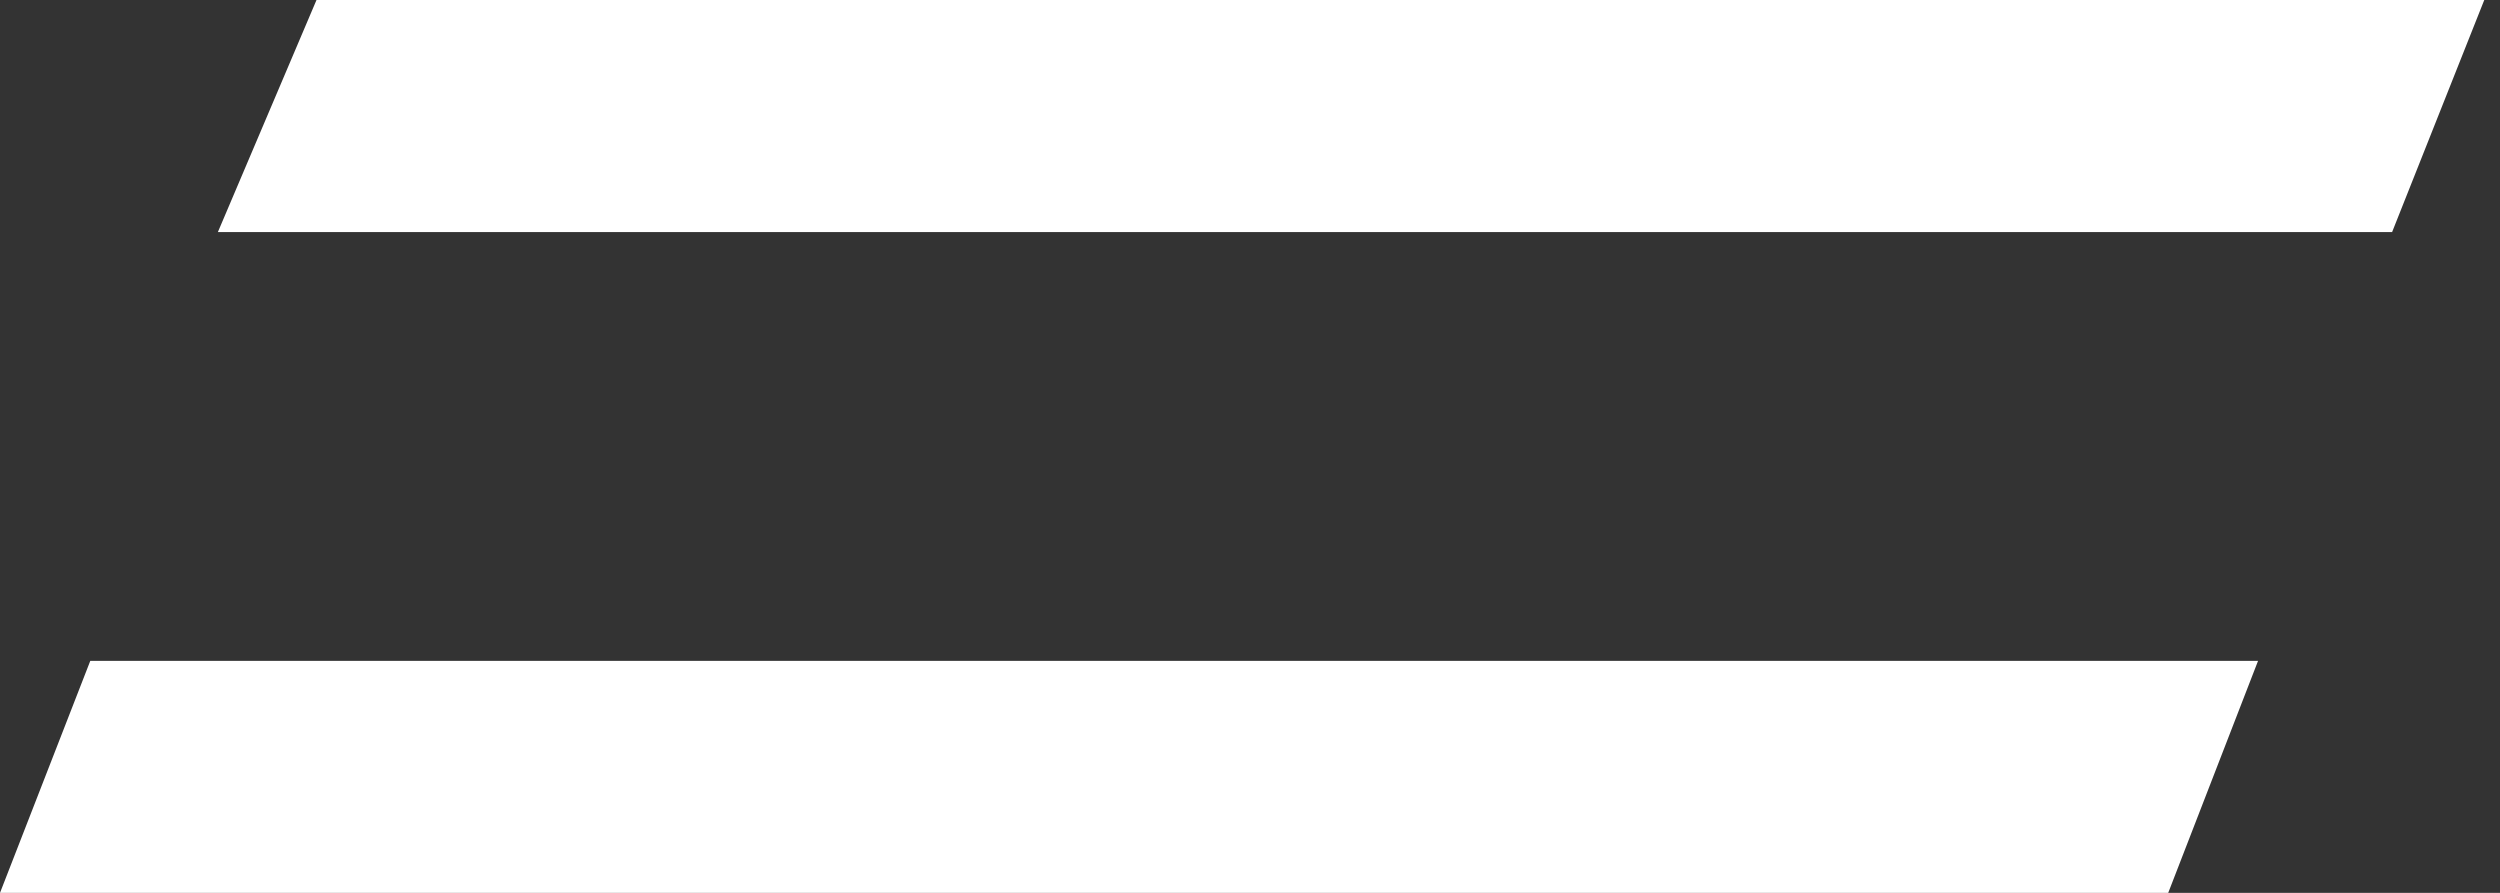 <?xml version="1.0" encoding="UTF-8"?> <svg xmlns="http://www.w3.org/2000/svg" width="140" height="50" viewBox="0 0 140 50" fill="none"><rect x="0" y="0" width="140" height="50" fill="#333333" stroke="none"/> <path d="M12.201 12.996L17.724 0H139.119L133.958 12.996H12.201Z" fill="white"></path> <path d="M0 50L5.056 37.008H126.451L121.42 50H0Z" fill="white"></path> </svg> 